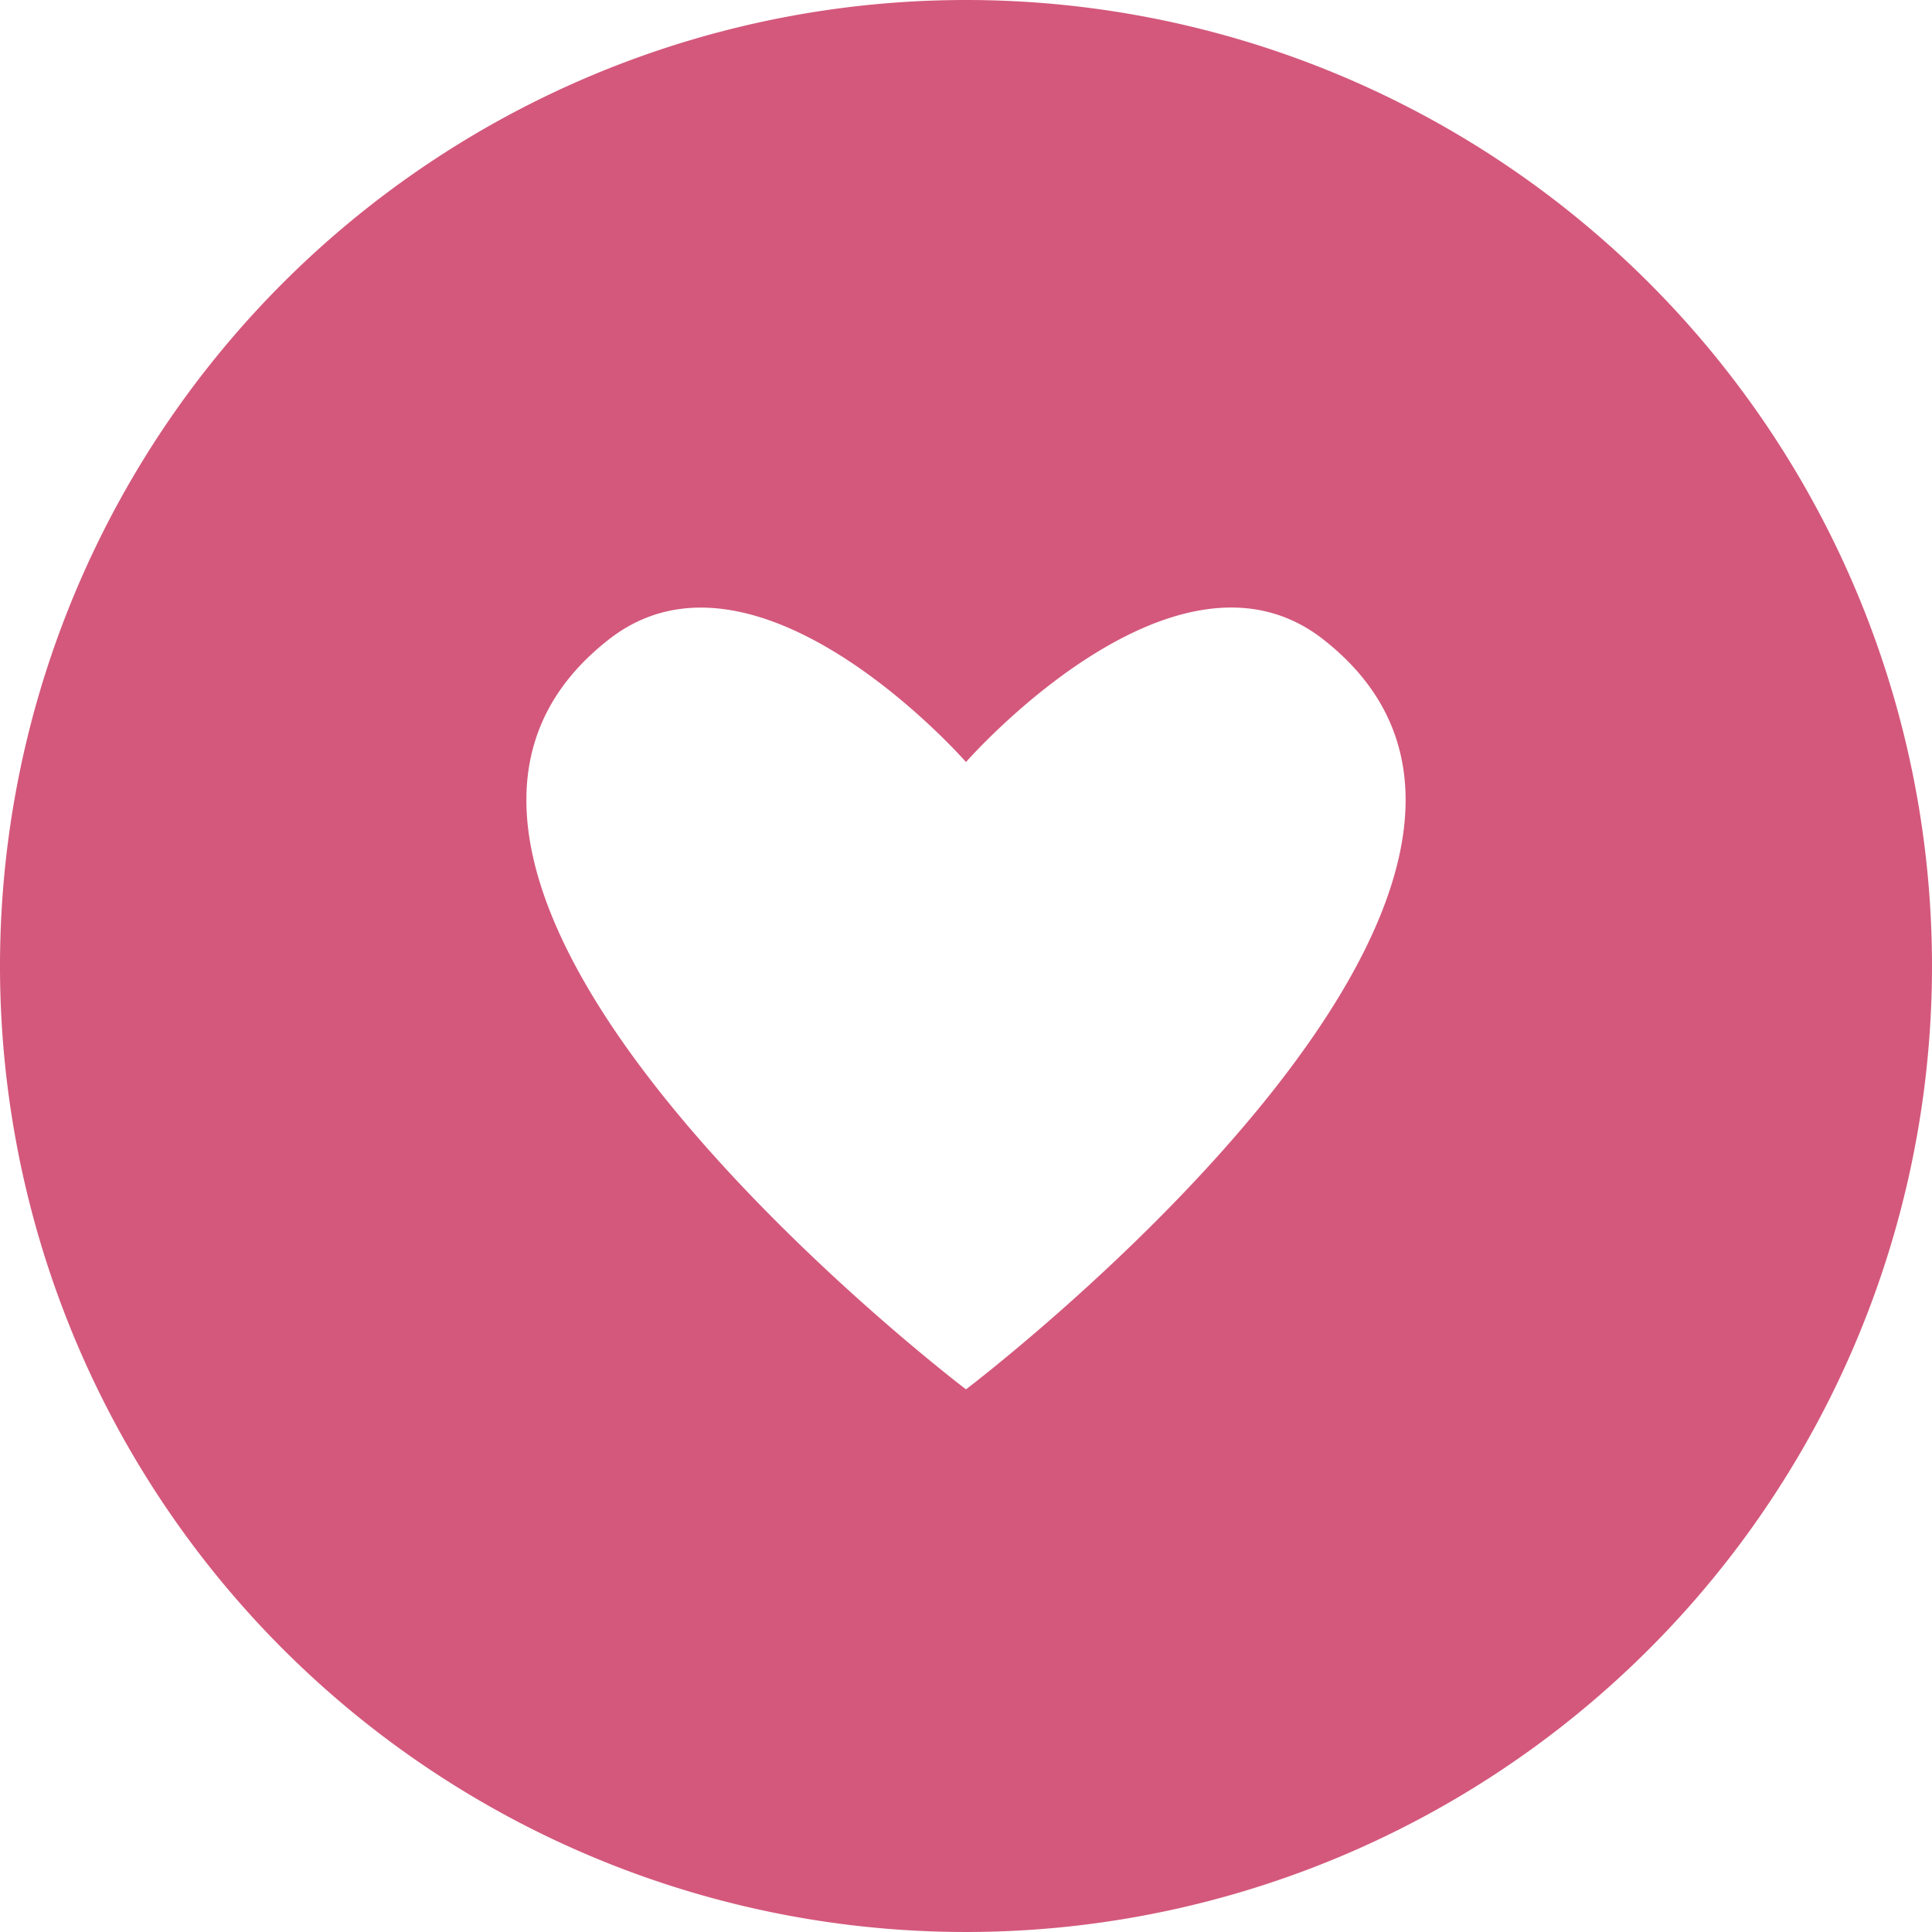 <svg id="heart" xmlns="http://www.w3.org/2000/svg" width="16" height="16" viewBox="0 0 16 16">
  <path id="パス_4" data-name="パス 4" d="M8,0a8,8,0,1,0,8,8A8,8,0,0,0,8,0ZM5.043,5.295C6.272,4.335,8,6.311,8,6.311s1.728-1.976,2.957-1.017C13.533,7.307,8,11.506,8,11.506S2.467,7.307,5.043,5.295Z" fill="#d4587c"/>
</svg>
